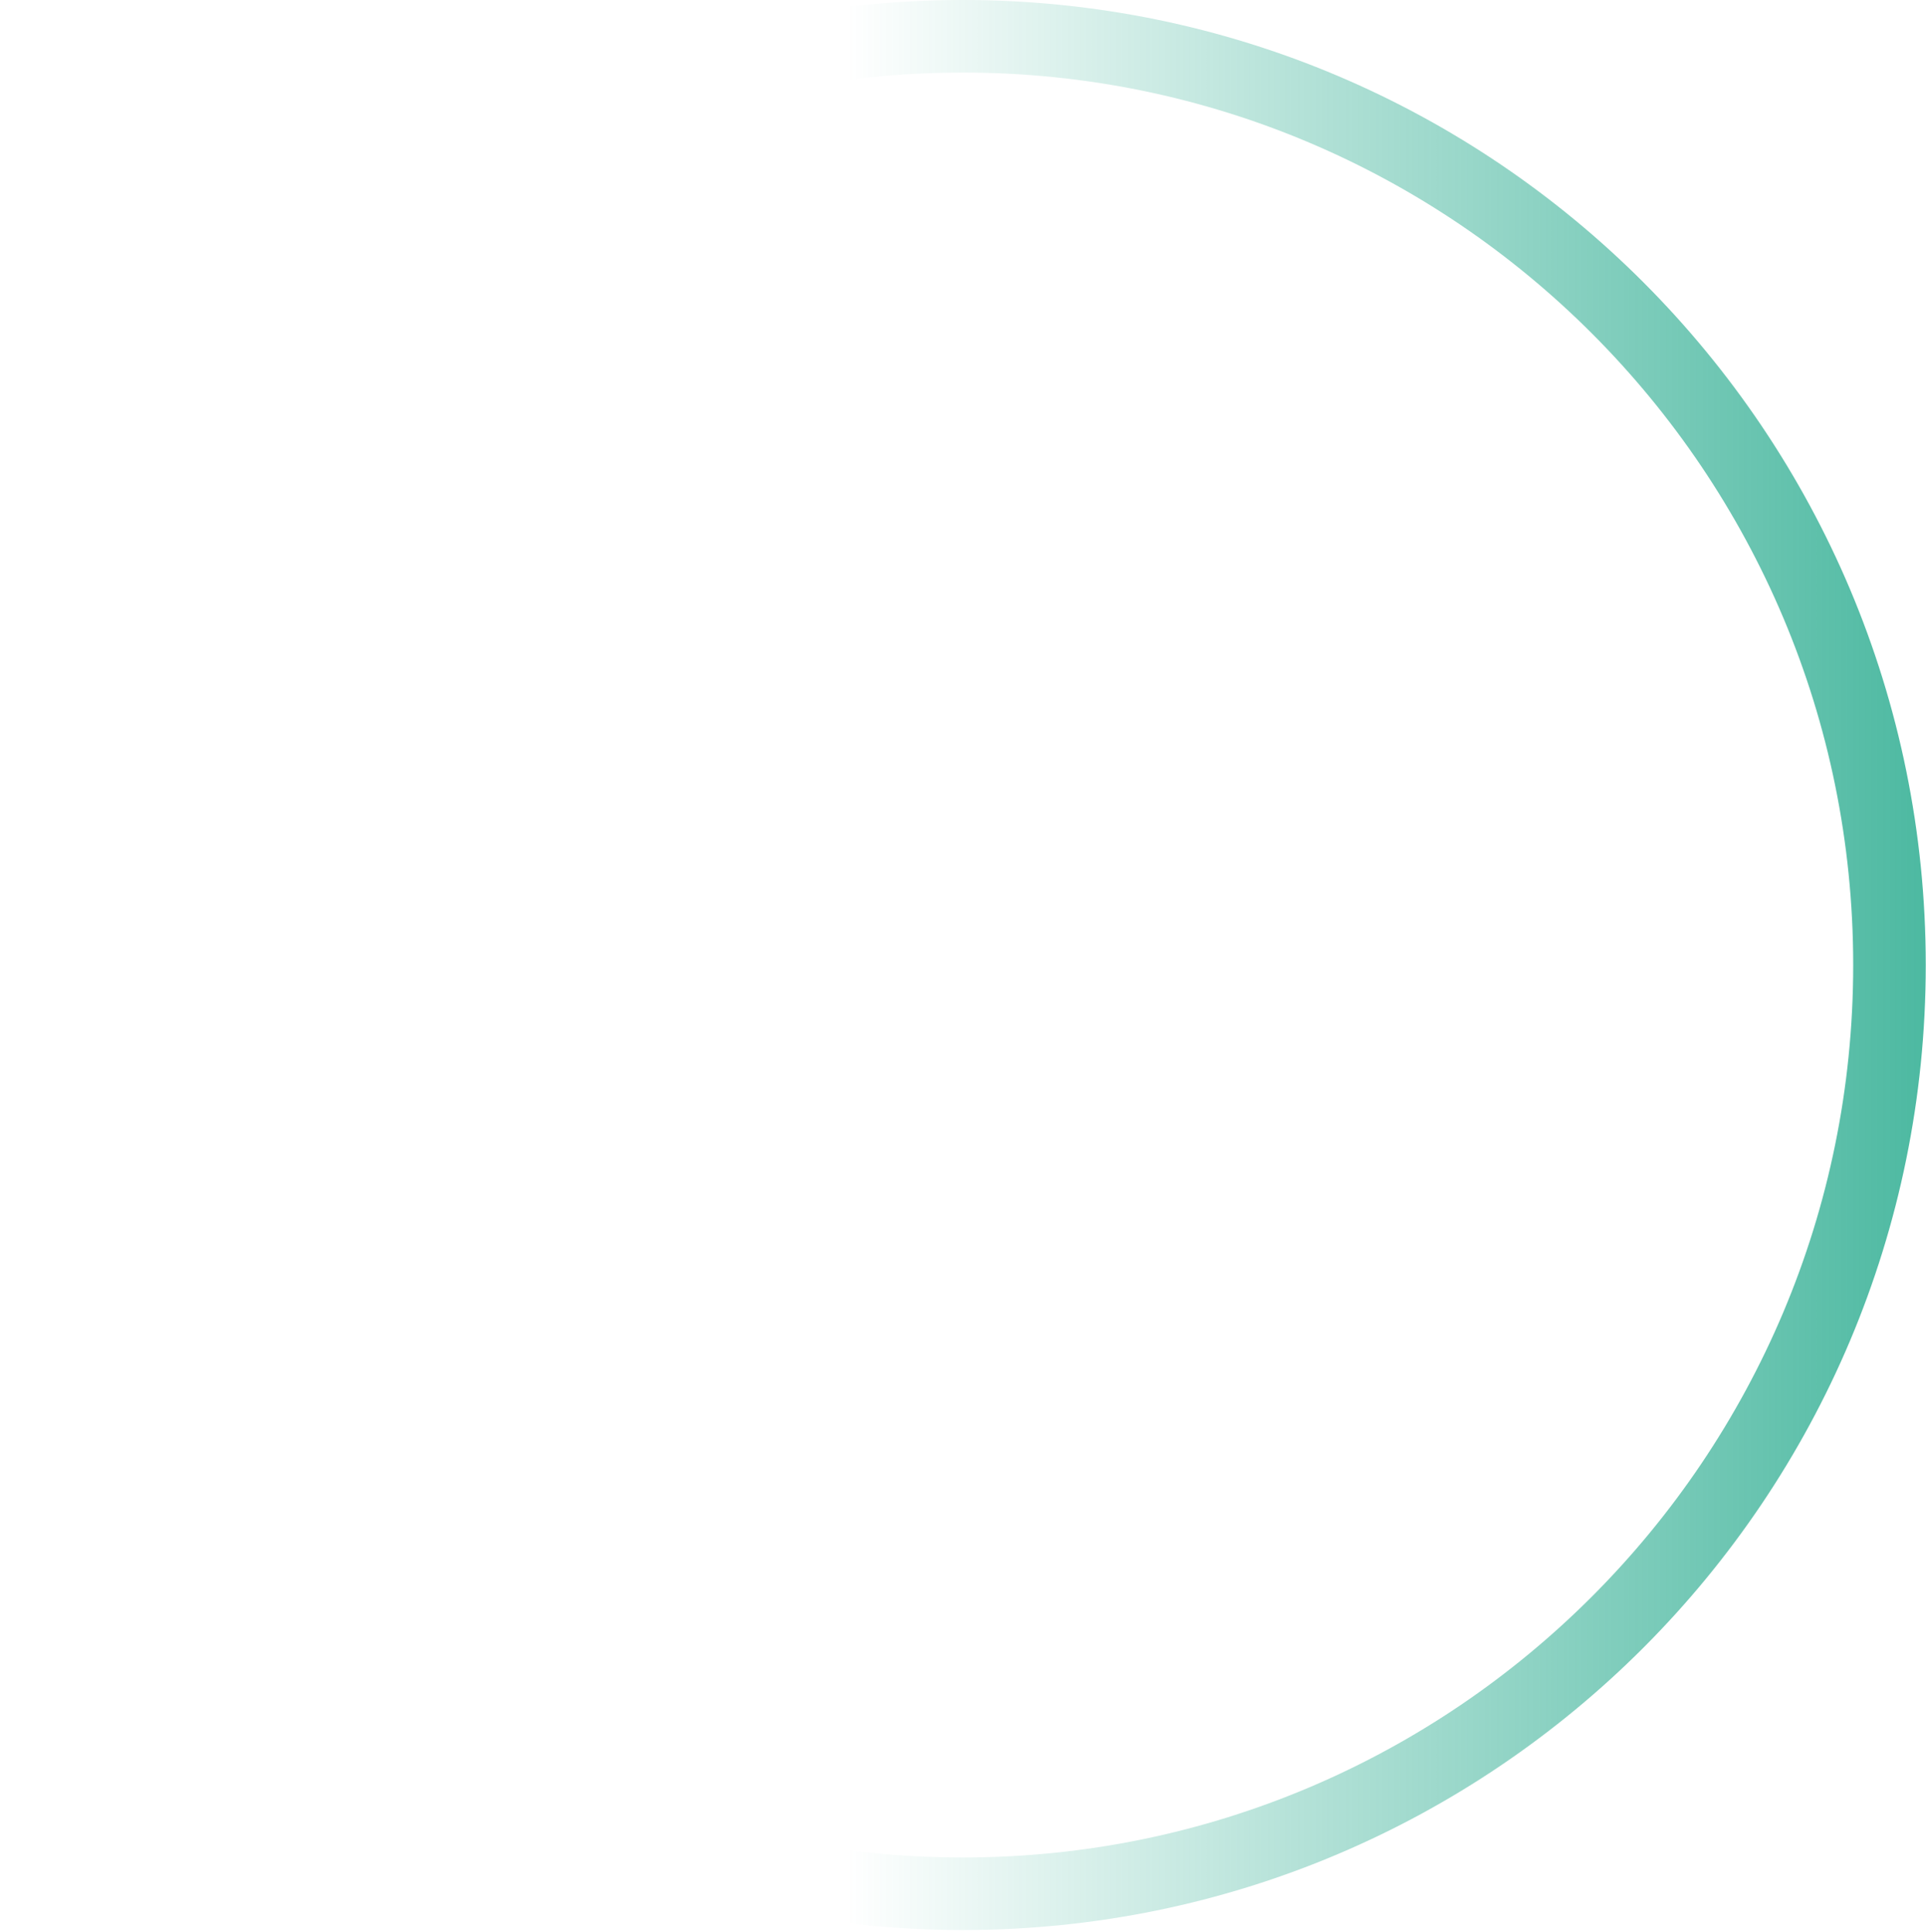 <svg preserveAspectRatio="none" width="100%" height="100%" overflow="visible" style="display: block;" viewBox="0 0 637 639" fill="none" xmlns="http://www.w3.org/2000/svg">
<path id="Ellipse 2" opacity="0.7" d="M318.46 12C487.687 12 624.92 149.509 624.92 319.193C624.92 488.878 487.687 626.387 318.46 626.387C149.233 626.387 12 488.878 12 319.193C12 149.509 149.233 12 318.46 12Z" stroke="url(#paint0_linear_24309_17752)" stroke-width="24"/>
<defs>
<linearGradient id="paint0_linear_24309_17752" x1="0" y1="319.193" x2="636.919" y2="319.193" gradientUnits="userSpaceOnUse">
<stop offset="0.44" stop-color="#009B79" stop-opacity="0"/>
<stop offset="1" stop-color="#009B79"/>
</linearGradient>
</defs>
</svg>
